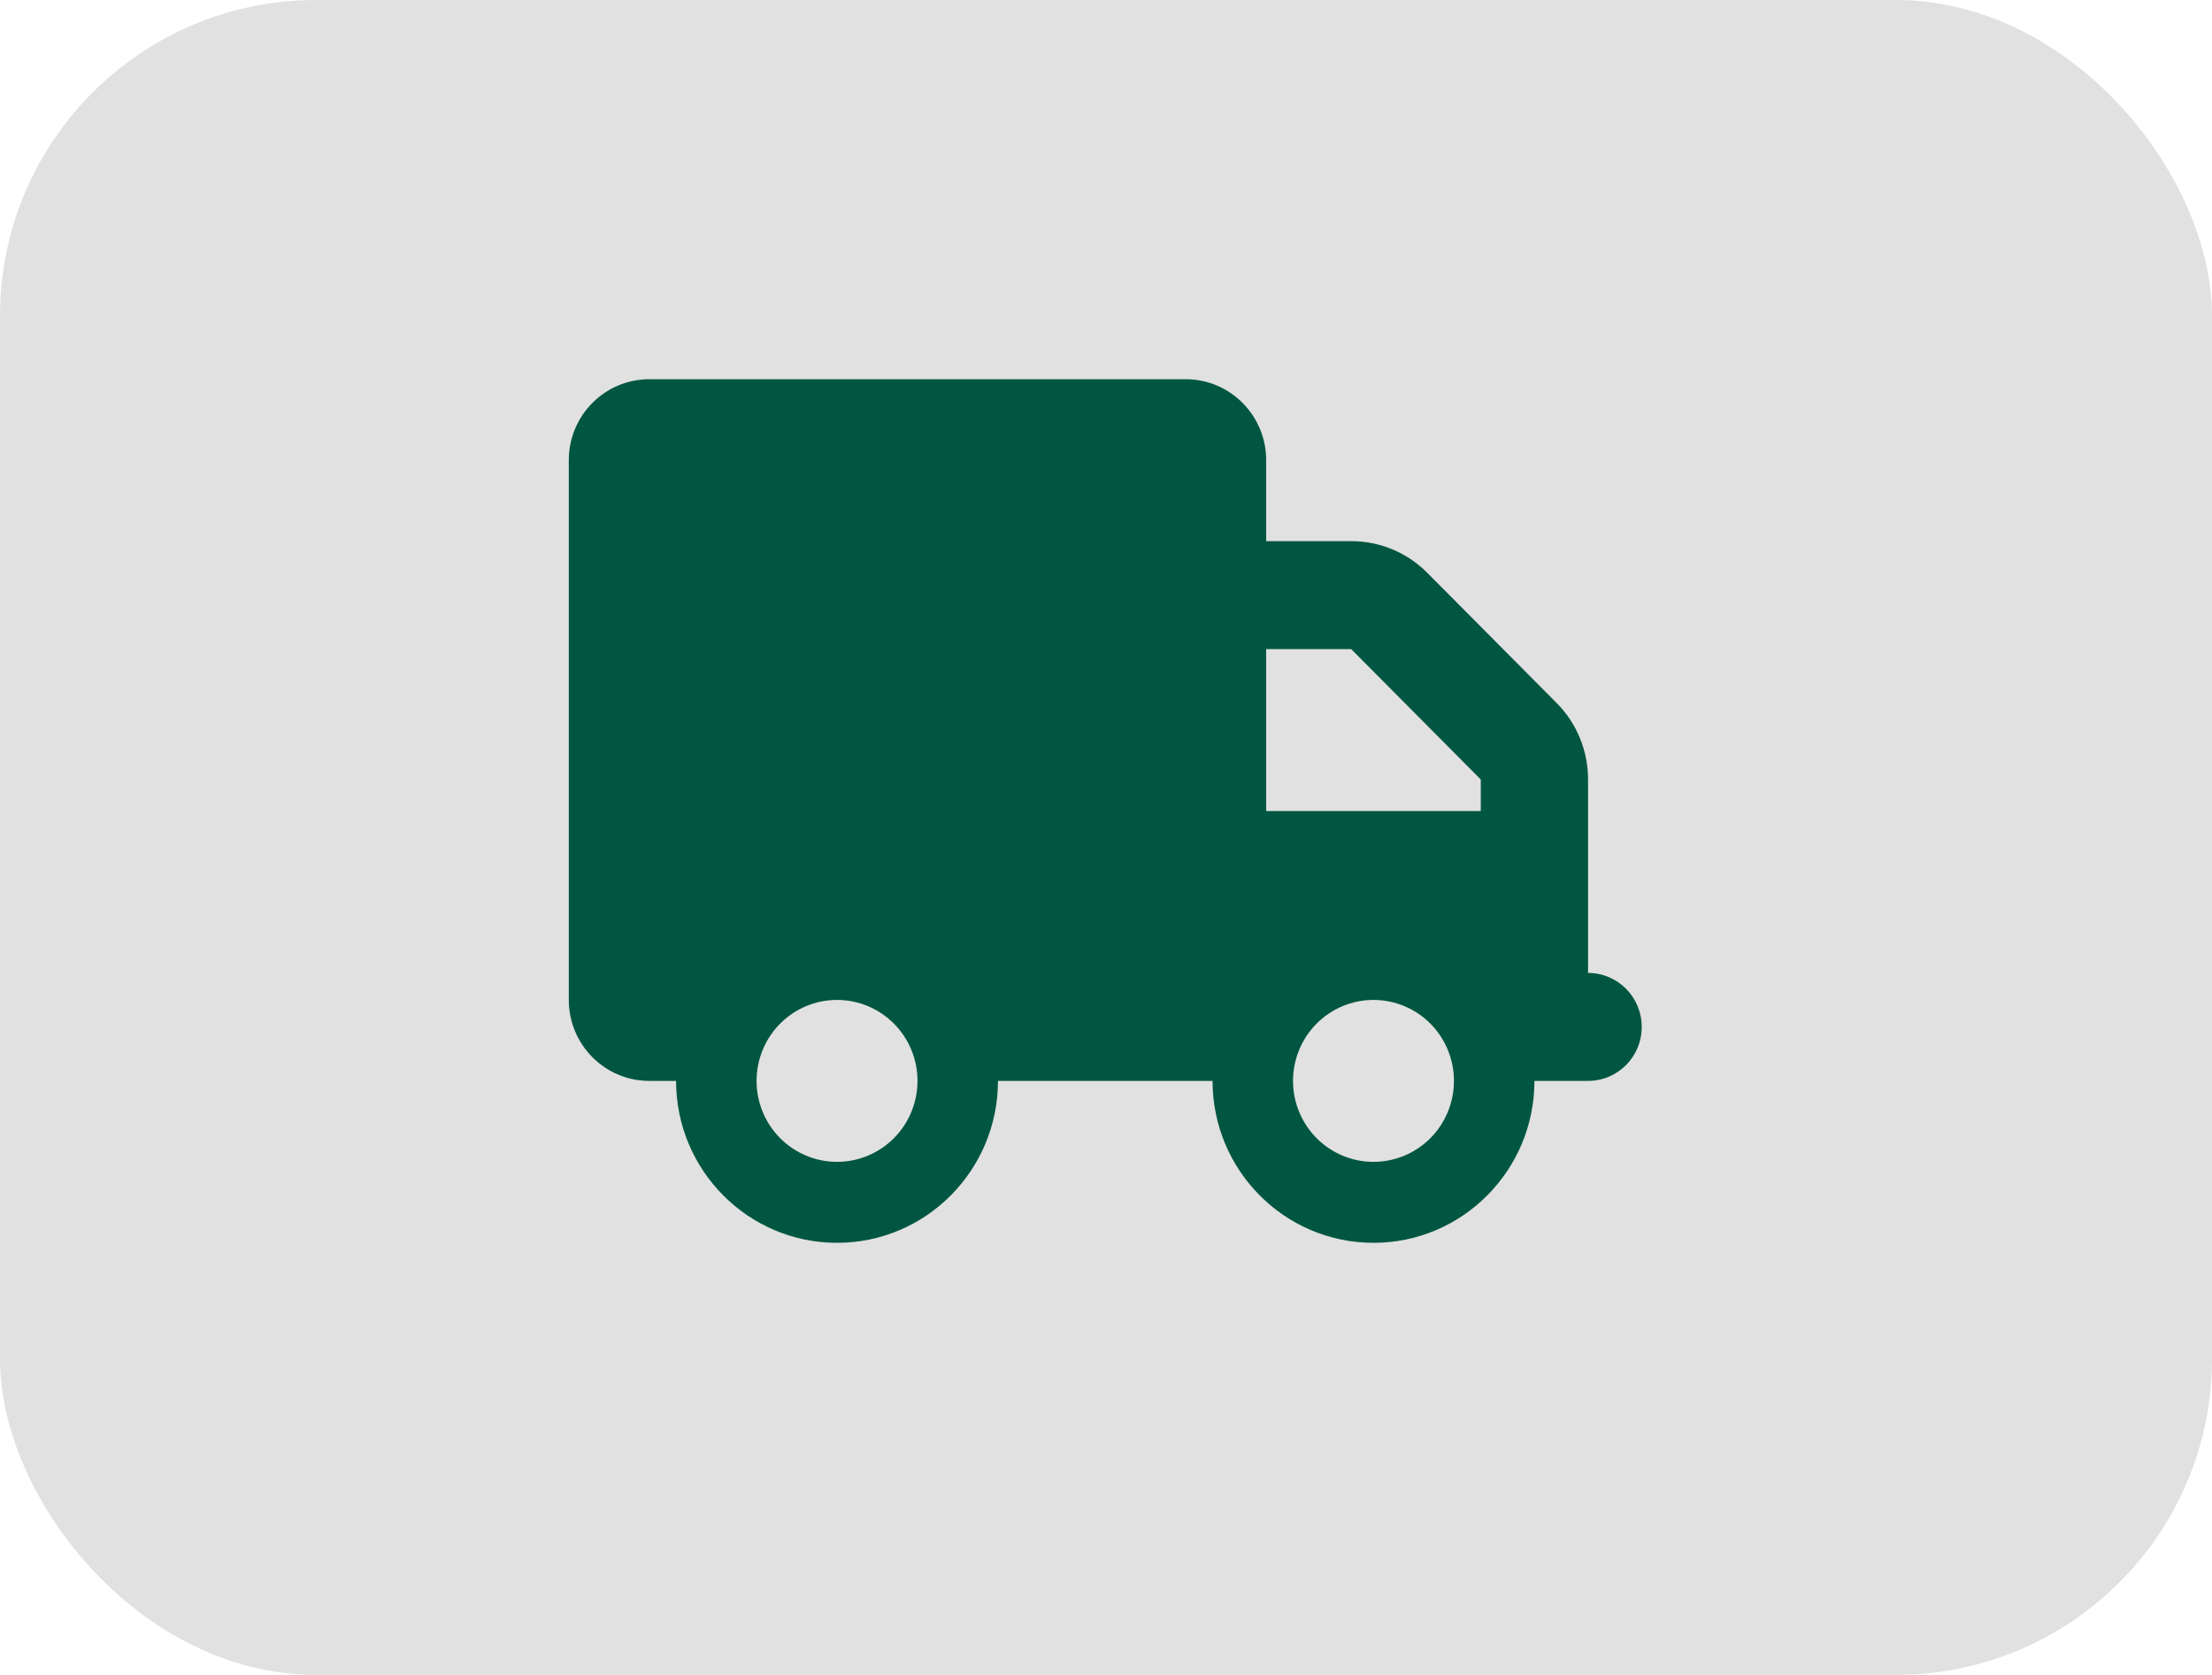 <?xml version="1.0" encoding="UTF-8"?> <svg xmlns="http://www.w3.org/2000/svg" width="70" height="53" viewBox="0 0 70 53" fill="none"><rect width="70" height="53" rx="10" fill="#E1E1E1"></rect><path d="M20.547 12C19.141 12 18 13.148 18 14.562V31.642C18 33.056 19.141 34.204 20.547 34.204H21.395C21.395 37.033 23.677 39.328 26.488 39.328C29.3 39.328 31.581 37.033 31.581 34.204H38.372C38.372 37.033 40.653 39.328 43.465 39.328C46.277 39.328 48.558 37.033 48.558 34.204H50.255C51.194 34.204 51.953 33.441 51.953 32.496C51.953 31.551 51.194 30.788 50.255 30.788V27.372V25.664V24.666C50.255 23.759 49.9 22.889 49.263 22.248L45.163 18.122C44.526 17.482 43.661 17.124 42.759 17.124H40.069V14.562C40.069 13.148 38.929 12 37.523 12H20.547ZM40.069 20.54H42.759L46.86 24.666V25.664H40.069V20.54ZM23.942 34.204C23.942 33.525 24.21 32.873 24.688 32.392C25.165 31.912 25.813 31.642 26.488 31.642C27.164 31.642 27.811 31.912 28.289 32.392C28.767 32.873 29.035 33.525 29.035 34.204C29.035 34.884 28.767 35.535 28.289 36.016C27.811 36.496 27.164 36.766 26.488 36.766C25.813 36.766 25.165 36.496 24.688 36.016C24.21 35.535 23.942 34.884 23.942 34.204ZM43.465 31.642C44.14 31.642 44.788 31.912 45.266 32.392C45.743 32.873 46.011 33.525 46.011 34.204C46.011 34.884 45.743 35.535 45.266 36.016C44.788 36.496 44.14 36.766 43.465 36.766C42.789 36.766 42.142 36.496 41.664 36.016C41.187 35.535 40.918 34.884 40.918 34.204C40.918 33.525 41.187 32.873 41.664 32.392C42.142 31.912 42.789 31.642 43.465 31.642Z" fill="#005640"></path></svg> 